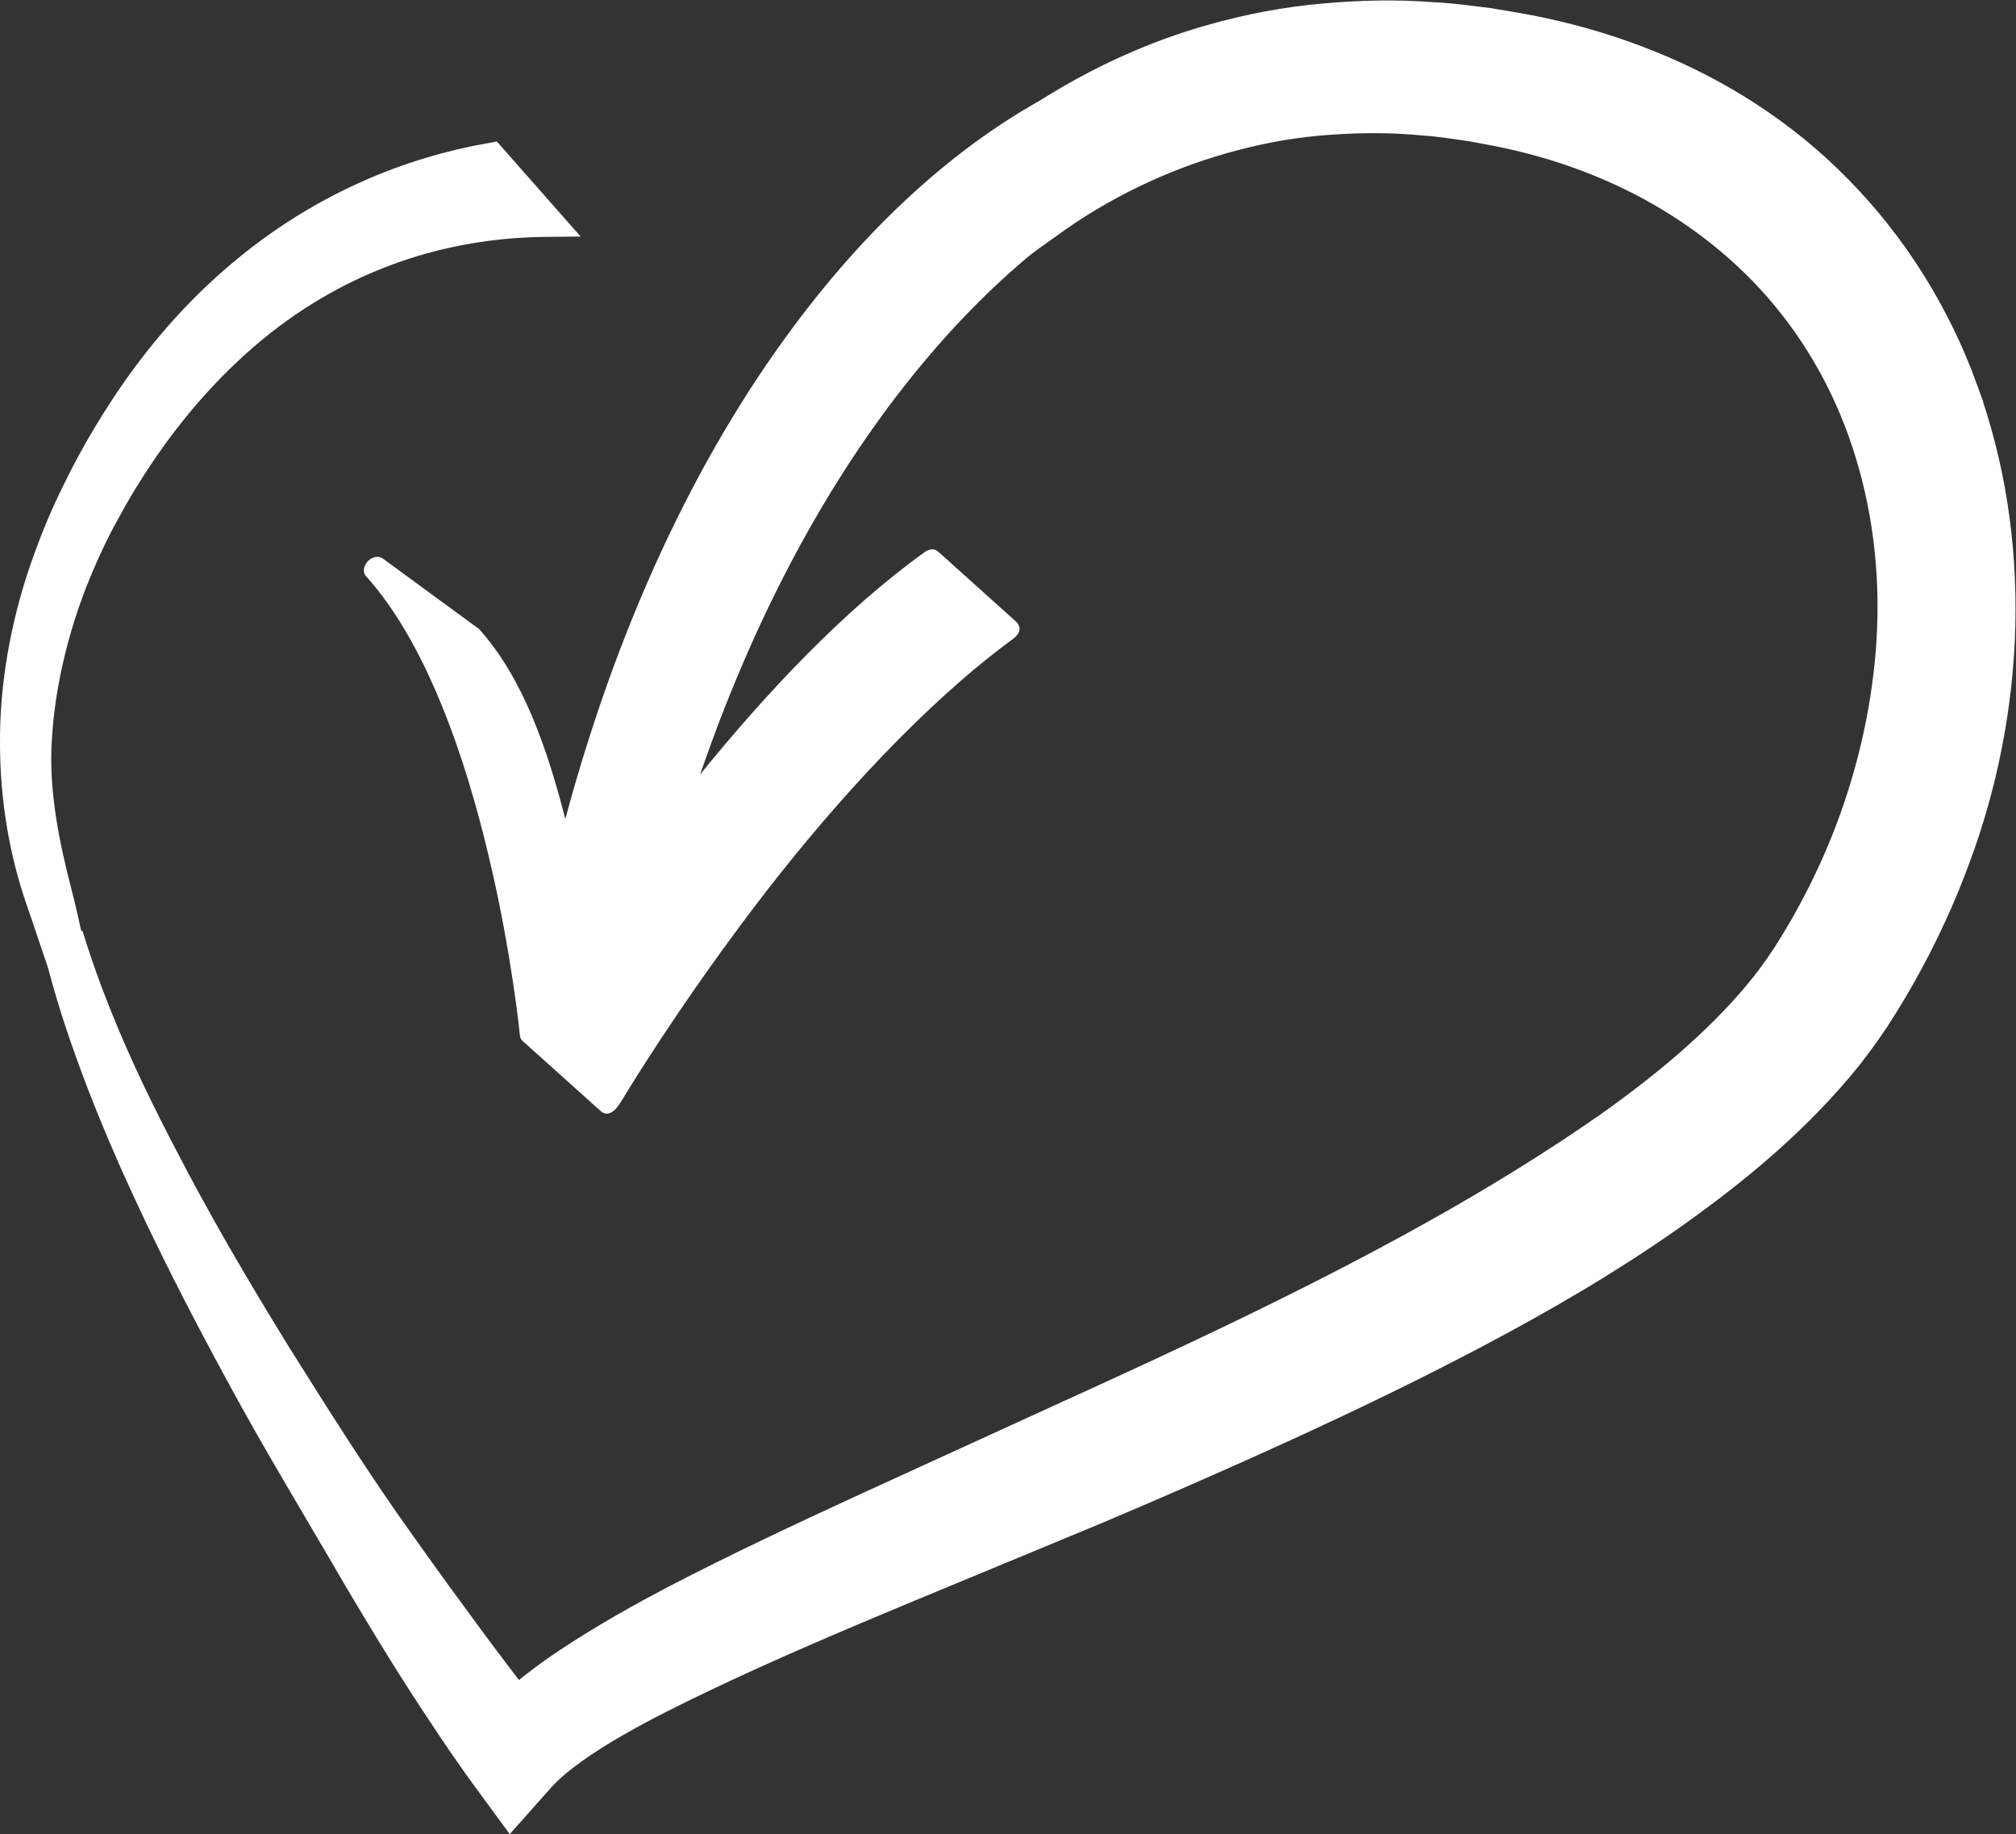 <svg width="637.37" height="579.79" version="1.1" viewBox="0 0 637.37 579.79" xml:space="preserve" xmlns="http://www.w3.org/2000/svg"><rect x="0" y="0" width="637.37" height="579.79" fill="#333333" stroke="none"/><g transform="matrix(1.333 0 0 -1.333 0 579.79)"><g transform="scale(.1)"><path d="m1136.6 2857.5-227.13 166.39c-6.199 4.36-11.043 5.79-17.809 4.86-5.976-0.86-12.23-3.7-17.472-8.52-11.868-11.17-14.809-27.42-6.368-36.72 144.18-159.51 236.58-432.29 291.44-665.26 27.92-116.15 45.99-222.33 57.68-299.39 5.57-38.77 10.01-69.97 12.53-91.41 2.28-18.86 3.01-30.52 3.59-33.01l0.04-0.08c0.3-5.22 2.46-9.91 6.24-13.25l185.28-166.38c17.4-15.58 34.86 1.63 43.78 15.26 8.89 13.65 18.61 29.92 18.61 29.92 46.14 75.38 169.48 268.25 333.98 480.5 164.54 211.67 372.96 440.79 581.41 593.85 29.63 21.78 8.19 40.42 8.19 40.42l-185.22 166.51c-14.61 13.12-32.4-1.05-32.4-1.05-192.65-138.41-377.4-335.91-532.35-527.14 125.83 366.37 287.69 664.11 464.35 895.33 124.57 163.29 256.2 293.12 387.61 391.04l-2.81 3.49 12.34 337.4c-209.55-103.88-425.9-283.84-622.09-541.43-224.83-294.42-424.32-690.5-559.21-1191.4-43.15 168.2-100.9 334.99-204.22 450.05" fill="#ffffff"/><path d="m4641.6 3421.7c-63.8 175.9-164.63 336.25-292.13 465.95-127.07 130.57-280.95 228.22-443.61 293.58-81.37 32.94-165.02 58.16-249.65 76.42-42.33 9.12-84.61 15.99-127.11 23.07-42.91 4.88-85.47 11.64-128.86 13.45-86.24 6.9-173.65 5.06-260.64-3.01-87.07-7.72-173.91-24.08-258.92-48.19-139.41-38.86-273.16-100.74-396.55-179.98 0.68-69.69 0.31-150.55-0.5-227.51 6.05 4.31 12 8.8 18.1 13.01 130.19 90.1 273.83 154.77 422.43 193.54 74.28 19.58 150.05 32.43 226.34 37.64 76.22 5.55 152.92 5.86 229.23-1.83 38.24-2.2 76.17-9.2 114.21-14.12 37.73-7.16 75.89-13.97 113.05-22.84 74.38-17.75 146.85-41.43 216.31-71.36 138.88-59.72 265.54-144.76 370.42-252.81 104.71-108.15 186.5-240.13 238.3-385.9 52.13-145.6 75.55-303.9 70.37-462.78-5.22-158.95-37.5-318.13-91.96-469.39-27.28-75.65-60.66-149.19-98.96-219.96-18.94-35.42-39.95-70.13-61.16-103.77-20.55-31.31-42.87-62.14-67.66-91.82-99.27-119.04-224.95-222.95-357.29-316.84-267.1-186.64-560.19-342.78-857.87-487.15-149.01-72.42-299.93-141.4-451.28-210.34l-455.1-208.06c-151.98-70.101-304.1-141.14-454.92-219.52-75.31-39.602-150-81.57-223.74-128.77-36.87-23.562-73.42-48.781-109.35-77.109-16.56-13.191-33.02-27.031-49.23-42-40.26 50.75-80.23 103.98-119.22 156.59-54.16 73.469-108.33 147.29-161.2 222.25-107.27 148.92-205.24 304.99-303.19 460.94-96.707 156.81-190.05 316.2-274.63 480.97-62.742 120.42-121.1 243.82-169.44 372.08-17.547 46.55-33.773 93.74-48.41 141.66 20.348-92.28 48.75-182.33 80.605-270.74 31.637-88.58 67.543-175.29 105.45-260.9 76.339-171.03 161.83-337 250.78-500.62 88.664-163.93 185.48-322.13 278.73-483.19 47.621-79.859 95.508-159.7 145.85-237.96 50.91-78.519 100.97-155.04 158-232.83l45.55-62.121 56.27 63.301c22.15 24.898 51.73 49.269 83.23 71.707 31.63 22.551 65.53 43.691 100.5 63.672 69.8 40.23 143.35 76.328 217.43 111.64 148.46 70.551 300.93 135.26 453.99 199.29l461.27 191.18c153.79 64.949 307.3 131.92 460.2 201.94 152.86 70.139 305.05 143.49 455.48 223.19 150.4 79.74 299.16 165.87 442.54 266.05 143.04 100.38 283.11 212.4 405.21 356.28 30.43 35.99 59.12 74.67 86.1 115.4 25.13 39.22 49.11 78.4 71.33 119.23 44.67 81.26 83.86 166.11 116.19 253.9 131.54 349.42 148.54 752.8 19.12 1105.5" fill="#ffffff"/><path d="m4641.6 3421.7c-63.8 175.9-164.63 336.25-292.13 465.95-127.07 130.57-280.95 228.22-443.61 293.58-81.37 32.94-165.02 58.16-249.65 76.42-42.33 9.12-84.61 15.99-127.11 23.07-42.91 4.88-85.47 11.64-128.86 13.45-86.24 6.9-173.65 5.06-260.64-3.01-87.07-7.72-173.91-24.08-258.92-48.19-139.41-38.86-273.16-100.74-396.55-179.98 0.68-69.69 0.31-150.55-0.5-227.51 6.05 4.31 12 8.8 18.1 13.01 130.19 90.1 273.83 154.77 422.43 193.54 74.28 19.58 150.05 32.43 226.34 37.64 76.22 5.55 152.92 5.86 229.23-1.83 38.24-2.2 76.17-9.2 114.21-14.12 37.73-7.16 75.89-13.97 113.05-22.84 74.38-17.75 146.85-41.43 216.31-71.36 138.88-59.72 265.54-144.76 370.42-252.81 104.71-108.15 186.5-240.13 238.3-385.9 52.13-145.6 75.55-303.9 70.37-462.78-5.22-158.95-37.5-318.13-91.96-469.39-27.28-75.65-60.66-149.19-98.96-219.96-18.94-35.42-39.95-70.13-61.16-103.77-20.55-31.31-42.87-62.14-67.66-91.82-99.27-119.04-224.95-222.95-357.29-316.84-267.1-186.64-560.19-342.78-857.87-487.15-149.01-72.42-299.93-141.4-451.28-210.34l-455.1-208.06c-151.98-70.101-304.1-141.14-454.92-219.52-75.31-39.602-150-81.57-223.74-128.77-36.87-23.562-73.42-48.781-109.35-77.109-16.56-13.191-33.02-27.031-49.23-42-40.26 50.75-80.23 103.98-119.22 156.59-54.16 73.469-108.33 147.29-161.2 222.25-107.27 148.92-205.24 304.99-303.19 460.94-96.707 156.81-190.05 316.2-274.63 480.97-62.742 120.42-121.1 243.82-169.44 372.08-17.547 46.55-33.773 93.74-48.41 141.66 20.348-92.28 48.75-182.33 80.605-270.74 31.637-88.58 67.543-175.29 105.45-260.9 76.339-171.03 161.83-337 250.78-500.62 88.664-163.93 185.48-322.13 278.73-483.19 47.621-79.859 95.508-159.7 145.85-237.96 50.91-78.519 100.97-155.04 158-232.83l45.55-62.121 56.27 63.301c22.15 24.898 51.73 49.269 83.23 71.707 31.63 22.551 65.53 43.691 100.5 63.672 69.8 40.23 143.35 76.328 217.43 111.64 148.46 70.551 300.93 135.26 453.99 199.29l461.27 191.18c153.79 64.949 307.3 131.92 460.2 201.94 152.86 70.139 305.05 143.49 455.48 223.19 150.4 79.74 299.16 165.87 442.54 266.05 143.04 100.38 283.11 212.4 405.21 356.28 30.43 35.99 59.12 74.67 86.1 115.4 25.13 39.22 49.11 78.4 71.33 119.23 44.67 81.26 83.86 166.11 116.19 253.9 131.54 349.42 148.54 752.8 19.12 1105.5z" fill="none" stroke="#ffffff" stroke-miterlimit="10" stroke-width="100"/><path d="m1300.2 3822.9-135.08 153.2c-97.91-17.33-196.06-46.18-291.88-88.94-114.5-50.9-225.49-121.55-325.59-210.54-100.46-88.41-189.23-195.07-263.34-311.15-37.102-58.16-71.305-117.75-101.41-180.26-31.265-61.77-57.086-126.71-79.746-192.24-44.308-131.62-68.633-269.55-68.156-402.5-0.297-133 21.535-260.71 61.531-375.89 40.461-114.74 74.973-243.83 144.05-344.99-56.067 104.85-73.52 241.78-104.05 358.52-30.383 116.81-56.695 243.27-48.473 369.41 7.434 126.11 37.59 252.48 83.645 372.04 23.855 59.54 50.297 118.11 81.941 173.76 30.399 56.27 65.004 110.52 101.38 161.95 73.09 102.93 157.15 194.16 249.05 269.26 91.91 75.23 192.12 132.99 295.32 173.24 103.23 40.43 209.45 63.27 314.62 71.52 28.8 2.14 57.55 3.35 86.18 3.61" fill="#ffffff"/><path d="m1300.2 3822.9-135.08 153.2c-97.91-17.33-196.06-46.18-291.88-88.94-114.5-50.9-225.49-121.55-325.59-210.54-100.46-88.41-189.23-195.07-263.34-311.15-37.102-58.16-71.305-117.75-101.41-180.26-31.265-61.77-57.086-126.71-79.746-192.24-44.308-131.62-68.633-269.55-68.156-402.5-0.297-133 21.535-260.71 61.531-375.89 40.461-114.74 74.973-243.83 144.05-344.99-56.067 104.85-73.52 241.78-104.05 358.52-30.383 116.81-56.695 243.27-48.473 369.41 7.434 126.11 37.59 252.48 83.645 372.04 23.855 59.54 50.297 118.11 81.941 173.76 30.399 56.27 65.004 110.52 101.38 161.95 73.09 102.93 157.15 194.16 249.05 269.26 91.91 75.23 192.12 132.99 295.32 173.24 103.23 40.43 209.45 63.27 314.62 71.52 28.8 2.14 57.55 3.35 86.18 3.61z" fill="none" stroke="#ffffff" stroke-miterlimit="10" stroke-width="70"/></g></g></svg>
